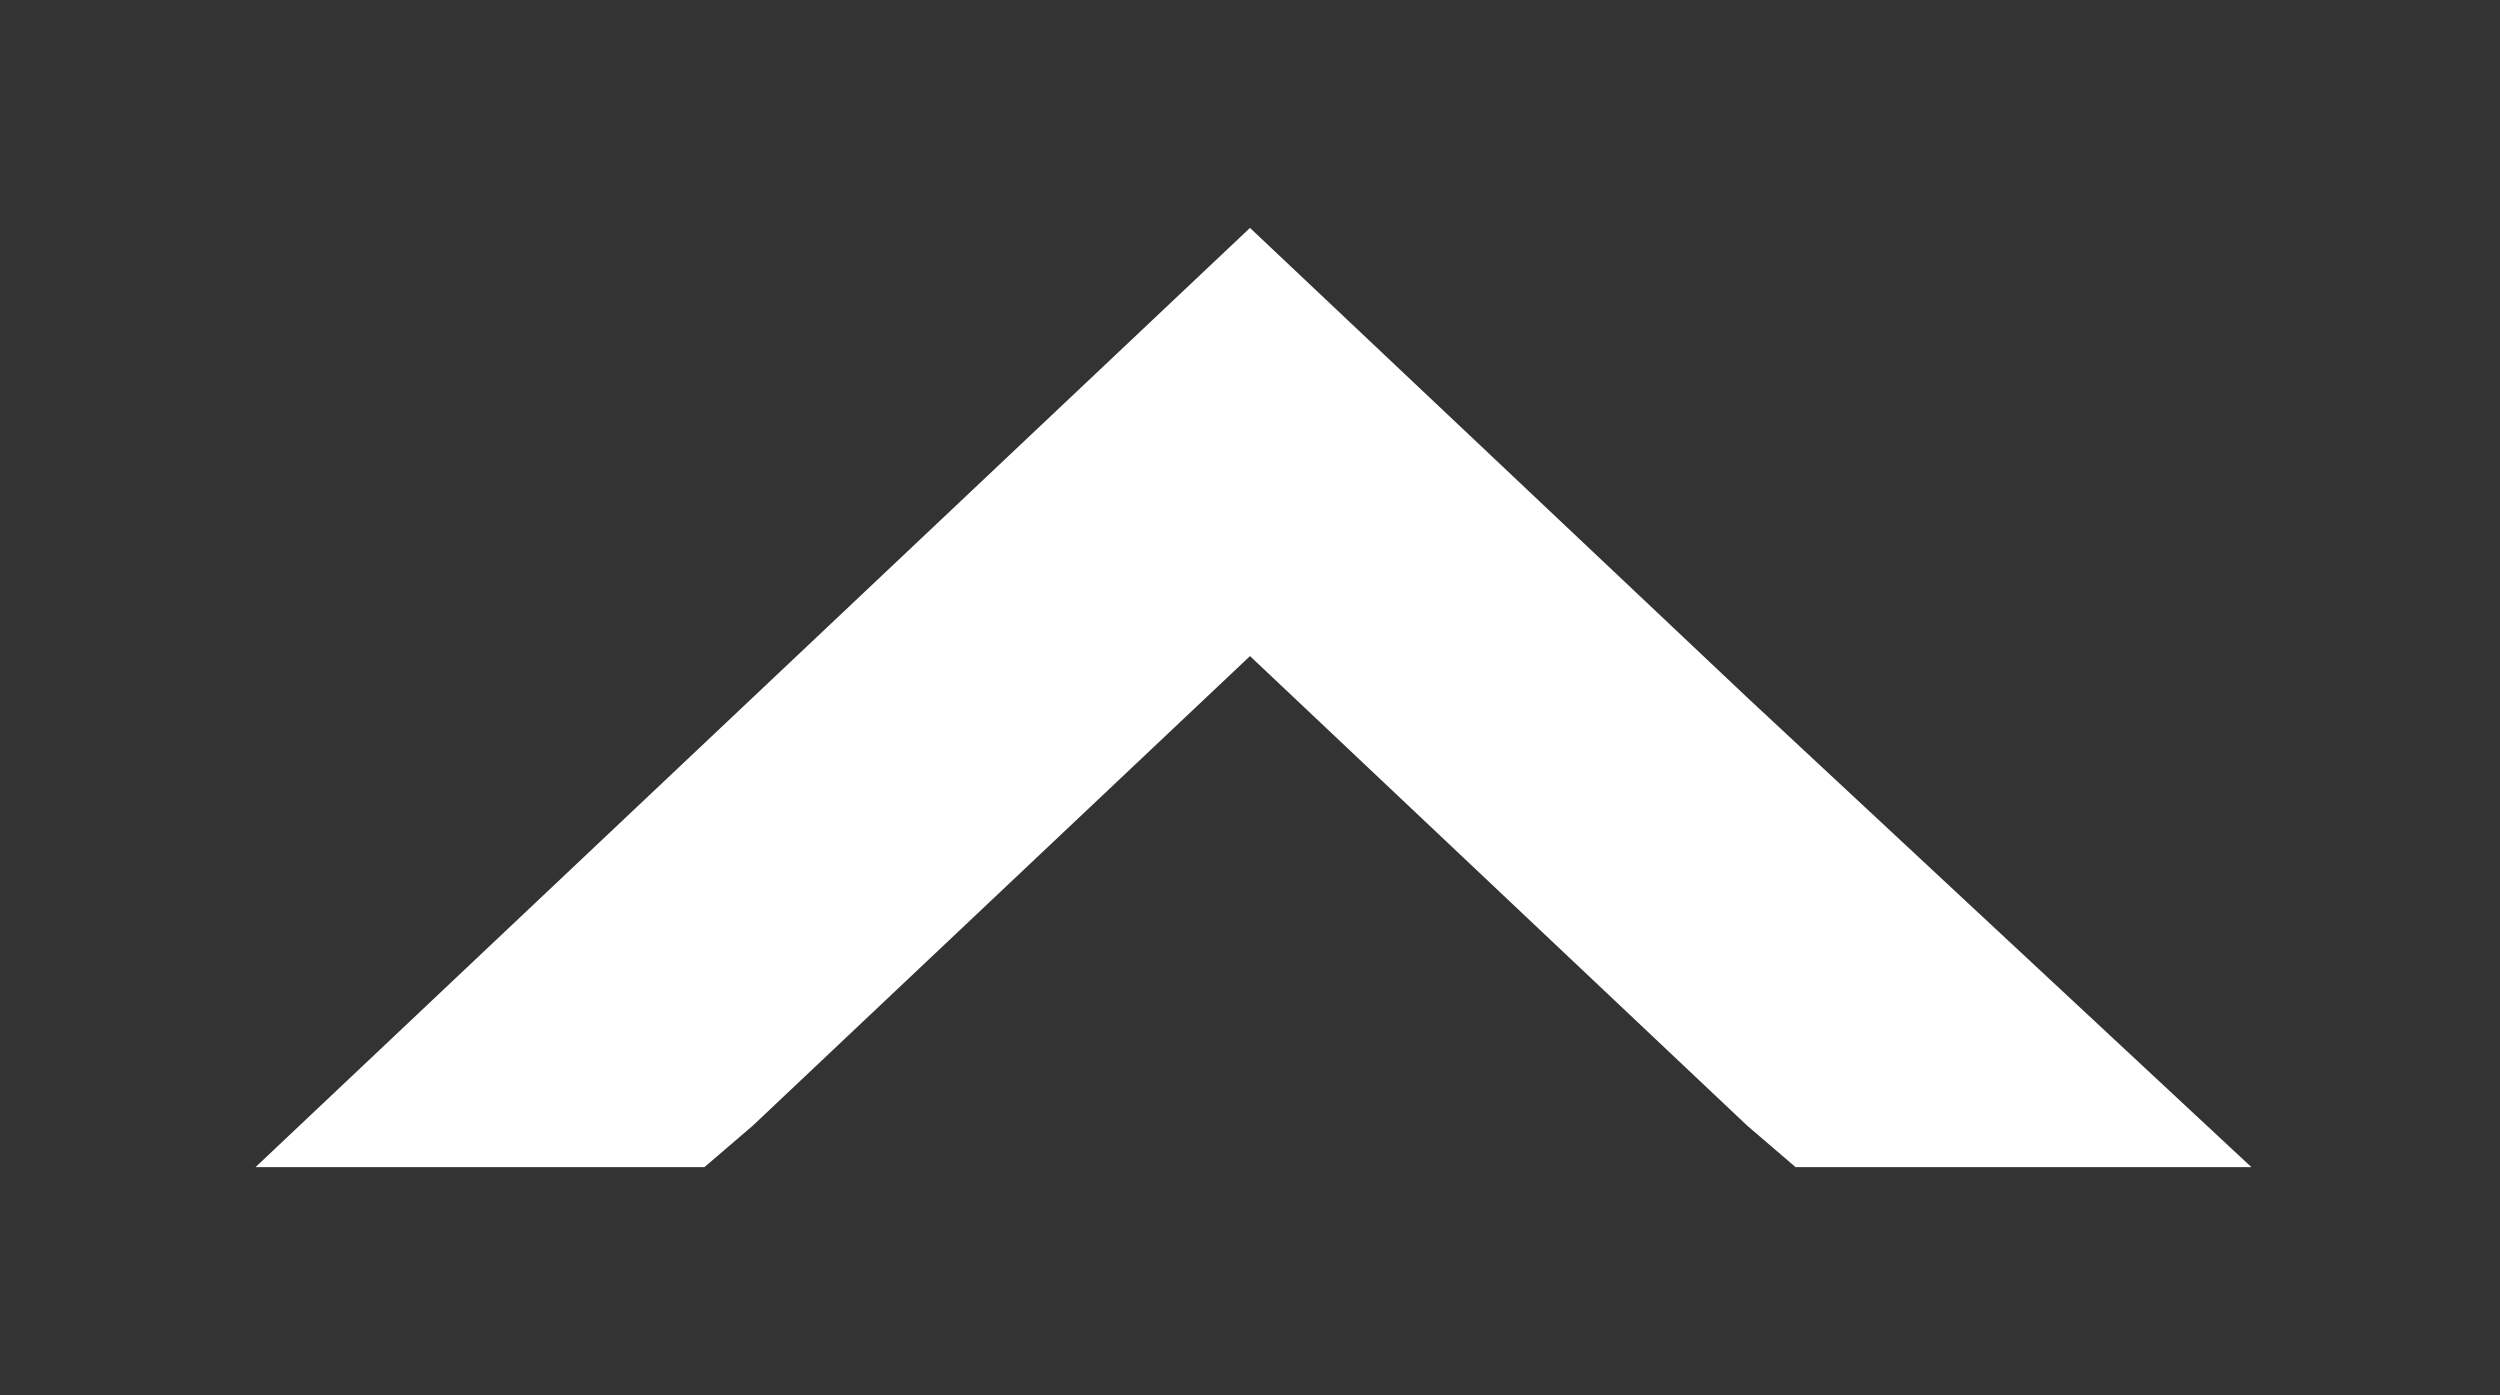 <?xml version="1.0" encoding="utf-8"?>
<!-- Generator: Adobe Illustrator 21.1.0, SVG Export Plug-In . SVG Version: 6.00 Build 0)  -->
<svg version="1.1" id="Ebene_1" xmlns="http://www.w3.org/2000/svg" xmlns:xlink="http://www.w3.org/1999/xlink" x="0px" y="0px"
	 viewBox="0 0 36.2 20.2" style="enable-background:new 0 0 36.2 20.2;" xml:space="preserve">
<rect x="0" y="0" width="36.2" height="20.2" fill="#333333" stroke="none"/>
<style type="text/css">
	.st0{fill:#FFFFFF;}
</style>
<polygon class="st0" points="18.1,3.3 10.9,10.1 3.7,16.9 10.2,16.9 10.9,16.3 18.1,9.5 25.3,16.3 26,16.9 32.6,16.9 25.3,10.1 "/>
</svg>

